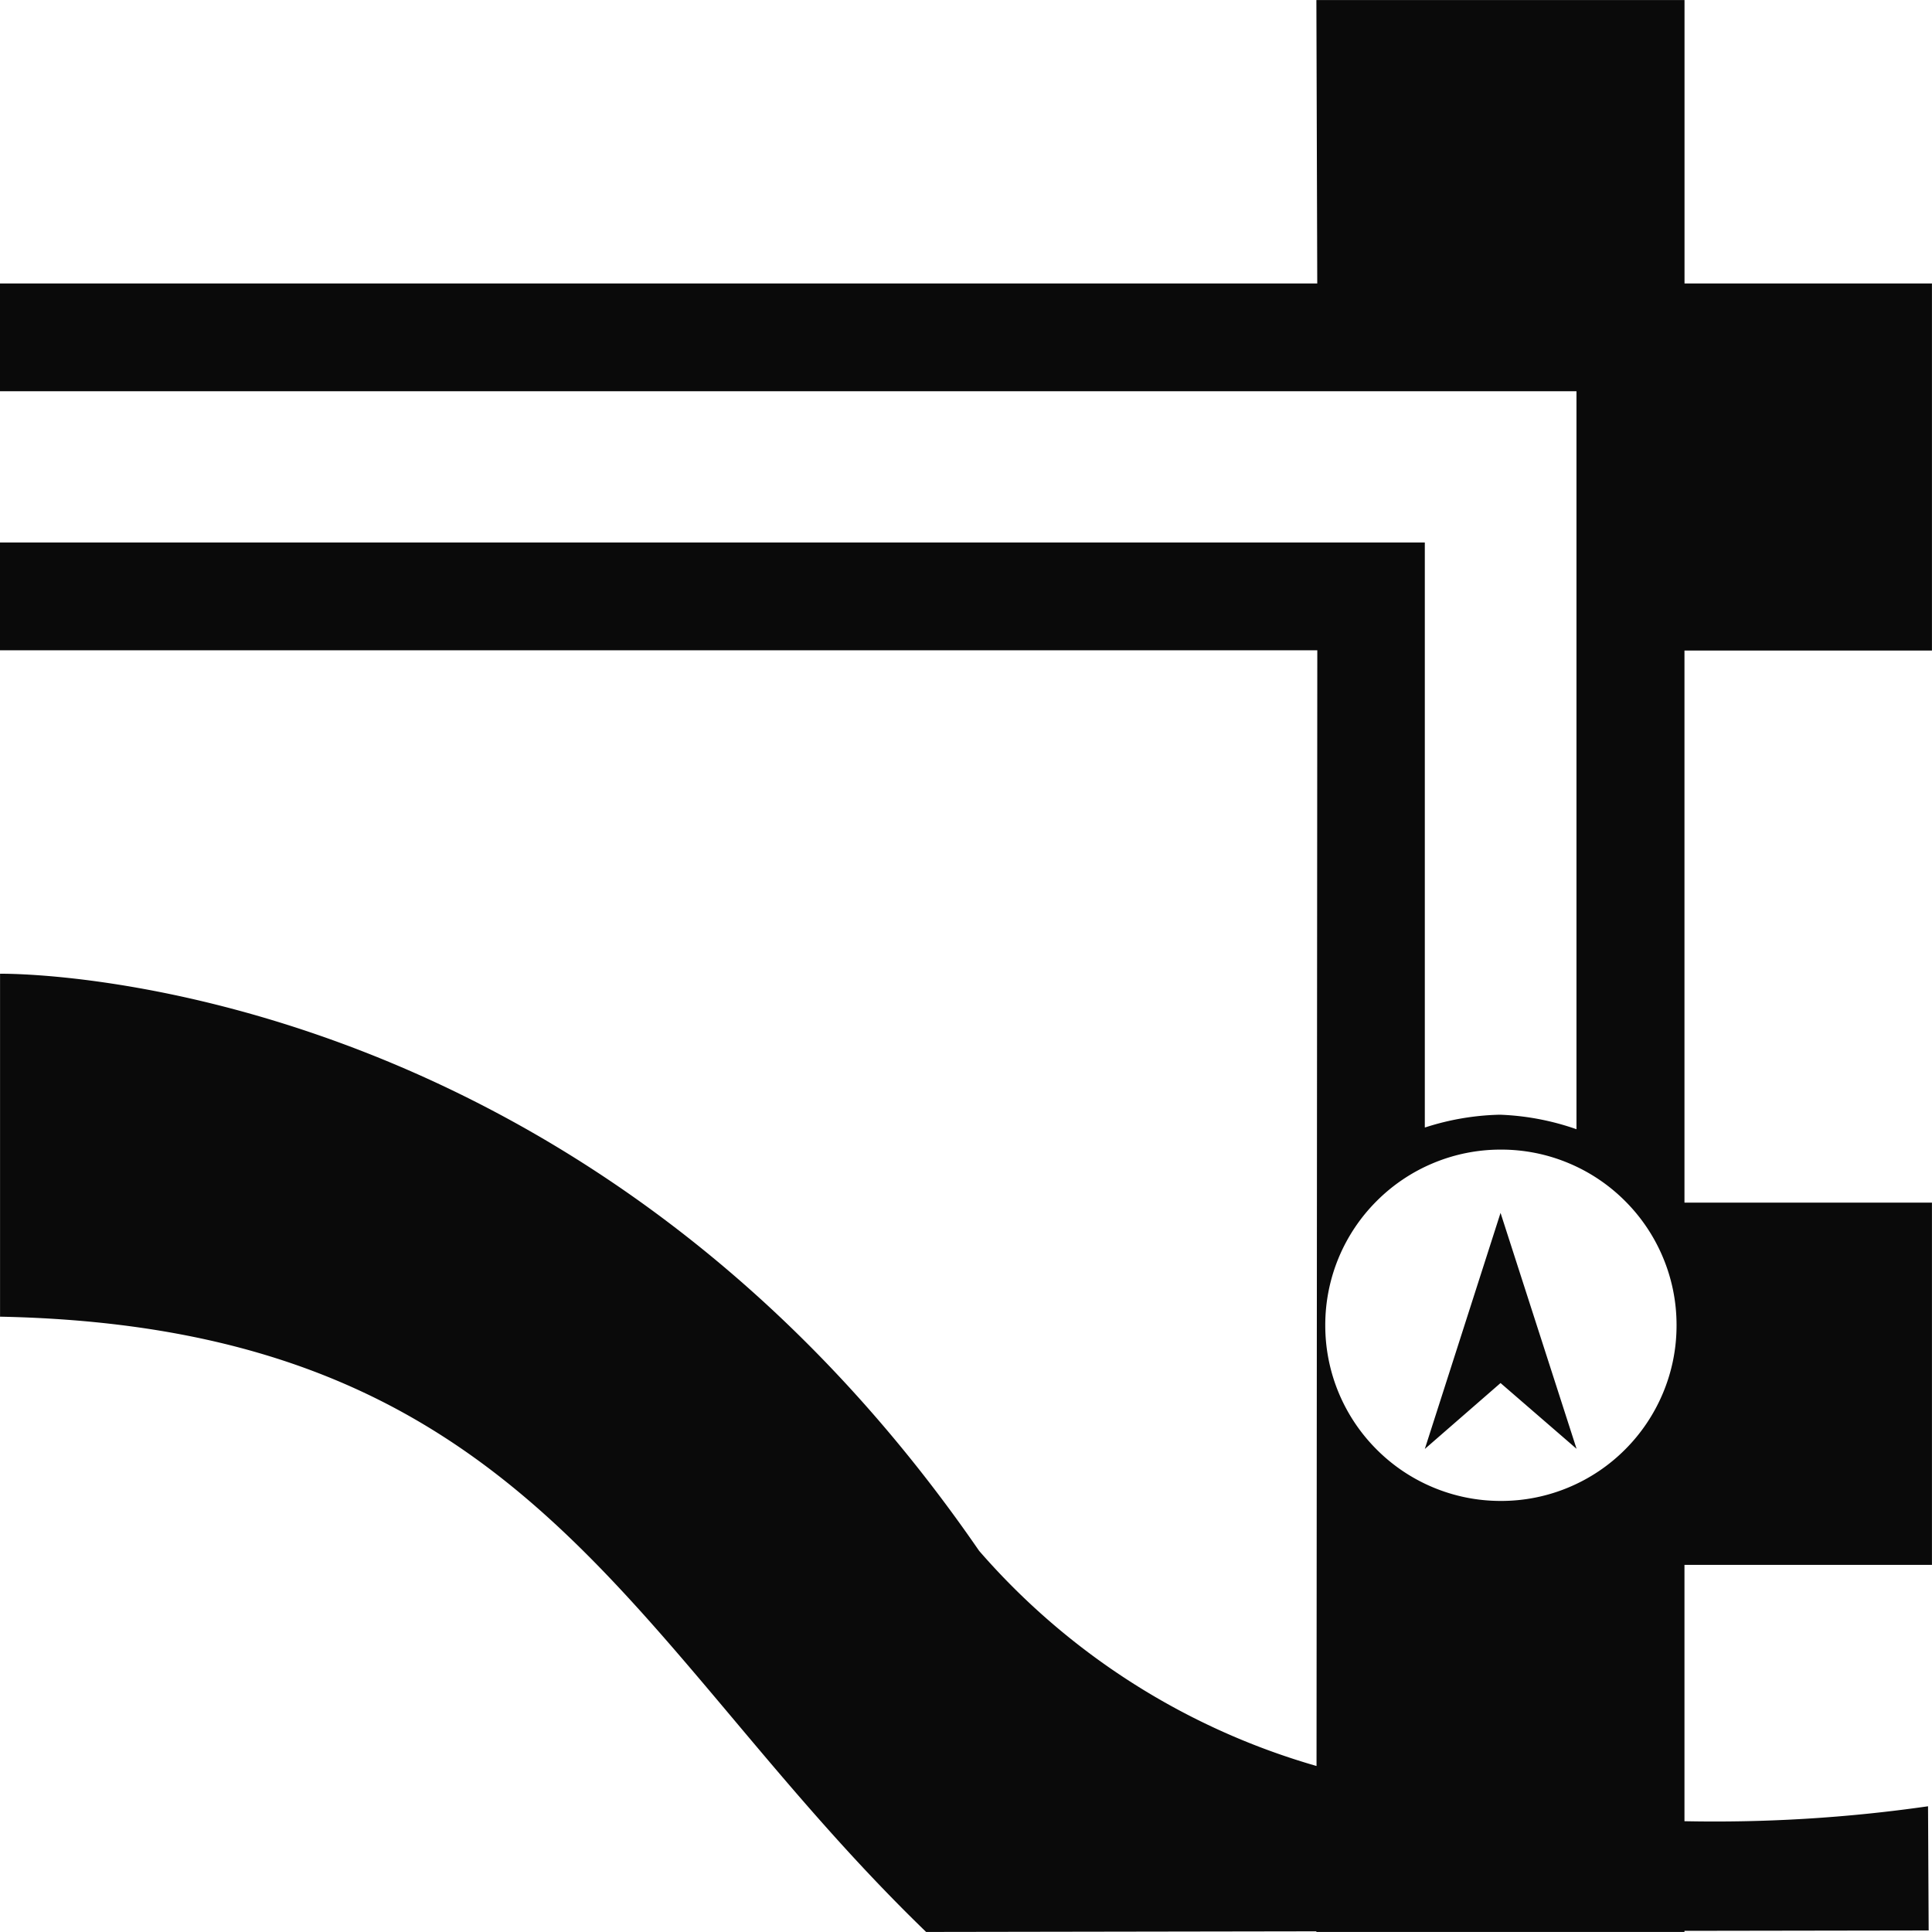 <svg xmlns="http://www.w3.org/2000/svg" width="40.001" height="40" viewBox="0 0 40.001 40">
  <path id="icon-google-z" d="M-583.124-230h-7.621v-.013l-8.08.013c-6.182-5.977-8.144-12.518-19.174-12.739v-7.1s11.9-.212,20.271,11.948a14.59,14.59,0,0,0,6.986,4.455l.016-23.1H-618v-2.232h29.5v12.11l.01,0a5.388,5.388,0,0,1,1.519-.262h.041a5.371,5.371,0,0,1,1.57.3V-261.9H-618v-2.231h27.273l-.018-5.868h7.622v5.868H-578v7.6h-5.124V-245.1H-578v7.5h-5.124v5.307a31.025,31.025,0,0,0,5.043-.309l.013,2.571-5.056.008V-230h0Zm-5.217-15.912a3.622,3.622,0,0,0-1.156.779,3.627,3.627,0,0,0-.779,1.156,3.629,3.629,0,0,0-.285,1.416,3.628,3.628,0,0,0,.285,1.415,3.636,3.636,0,0,0,.779,1.157,3.615,3.615,0,0,0,1.156.779,3.615,3.615,0,0,0,1.416.286,3.608,3.608,0,0,0,1.416-.286,3.616,3.616,0,0,0,1.156-.779,3.636,3.636,0,0,0,.779-1.157,3.607,3.607,0,0,0,.286-1.415,3.608,3.608,0,0,0-.286-1.416,3.627,3.627,0,0,0-.779-1.156,3.622,3.622,0,0,0-1.156-.779,3.608,3.608,0,0,0-1.416-.286A3.615,3.615,0,0,0-588.341-245.912ZM-588.5-240l1.568-4.888,1.574,4.885-1.574-1.362L-588.5-240l0,0Z" transform="translate(618 270)" fill="#0a0a0a"/>
</svg>
